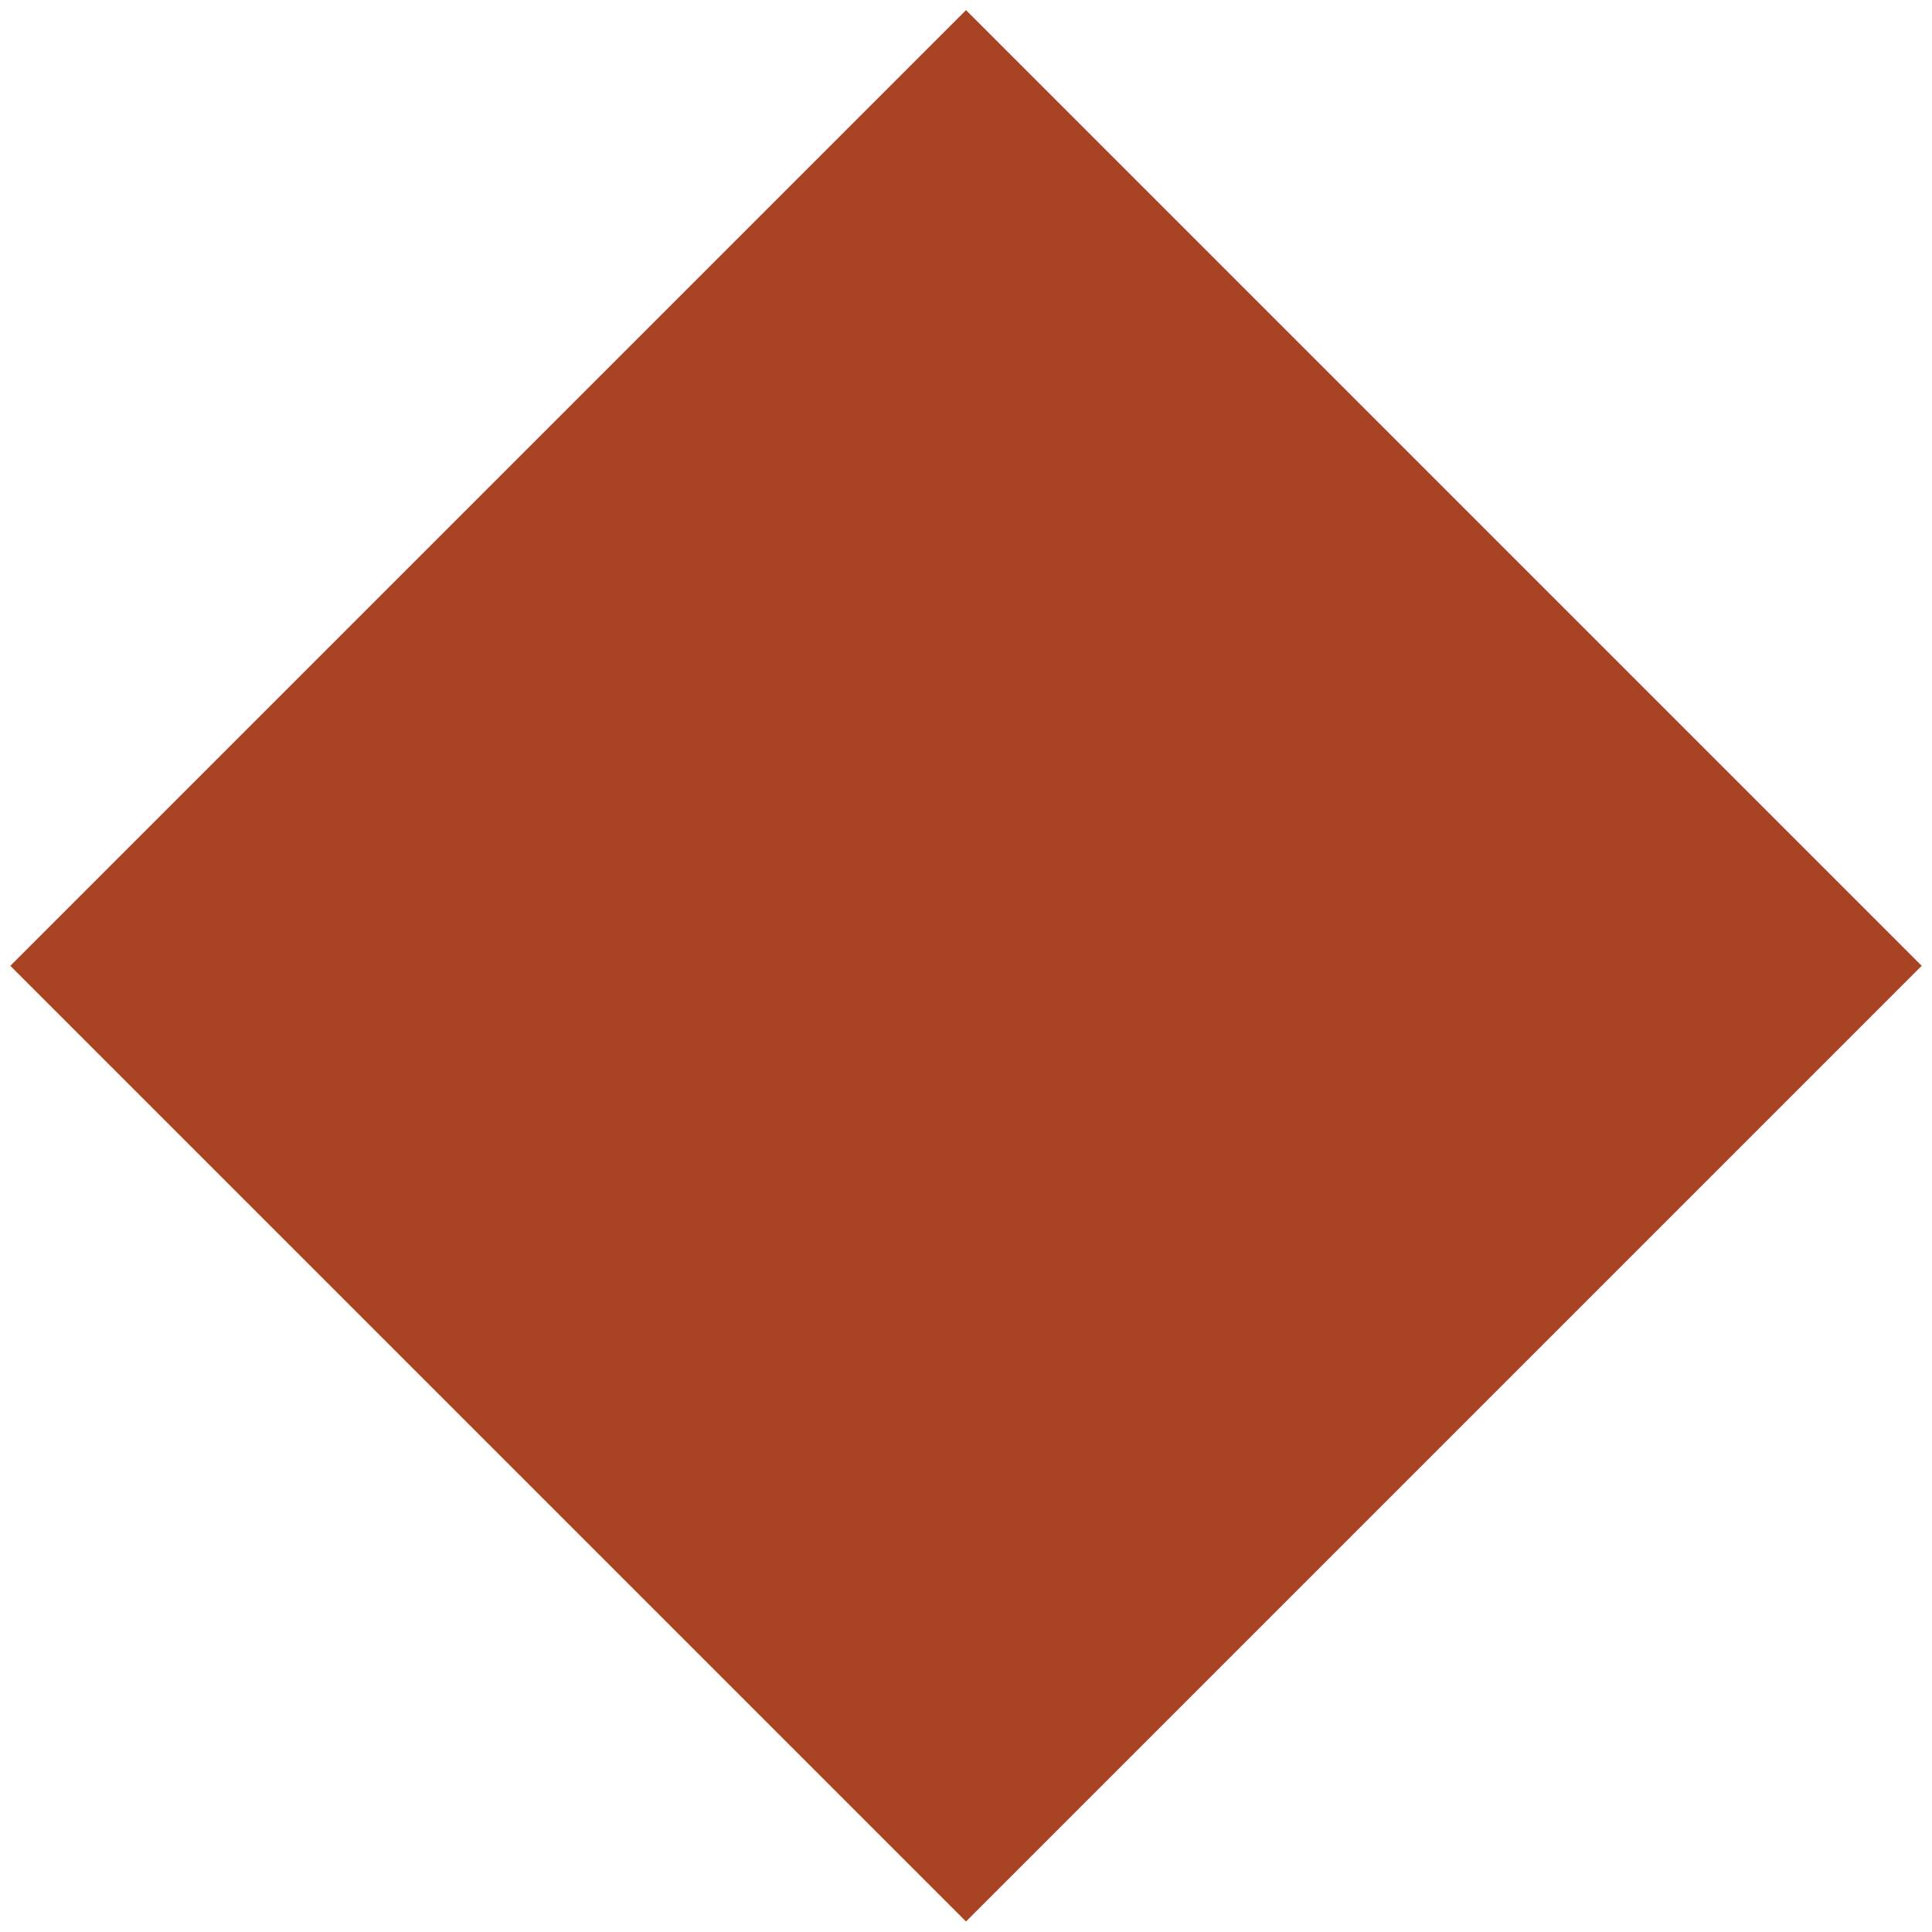 <svg xmlns="http://www.w3.org/2000/svg" xmlns:xlink="http://www.w3.org/1999/xlink" id="Layer_1" x="0px" y="0px" viewBox="0 0 500 500" style="enable-background:new 0 0 500 500;" xml:space="preserve"><style type="text/css">	.st0{fill:#A84324;}</style><rect x="75.09" y="75.09" transform="matrix(0.707 0.707 -0.707 0.707 250 -103.553)" class="st0" width="349.83" height="349.83"></rect></svg>